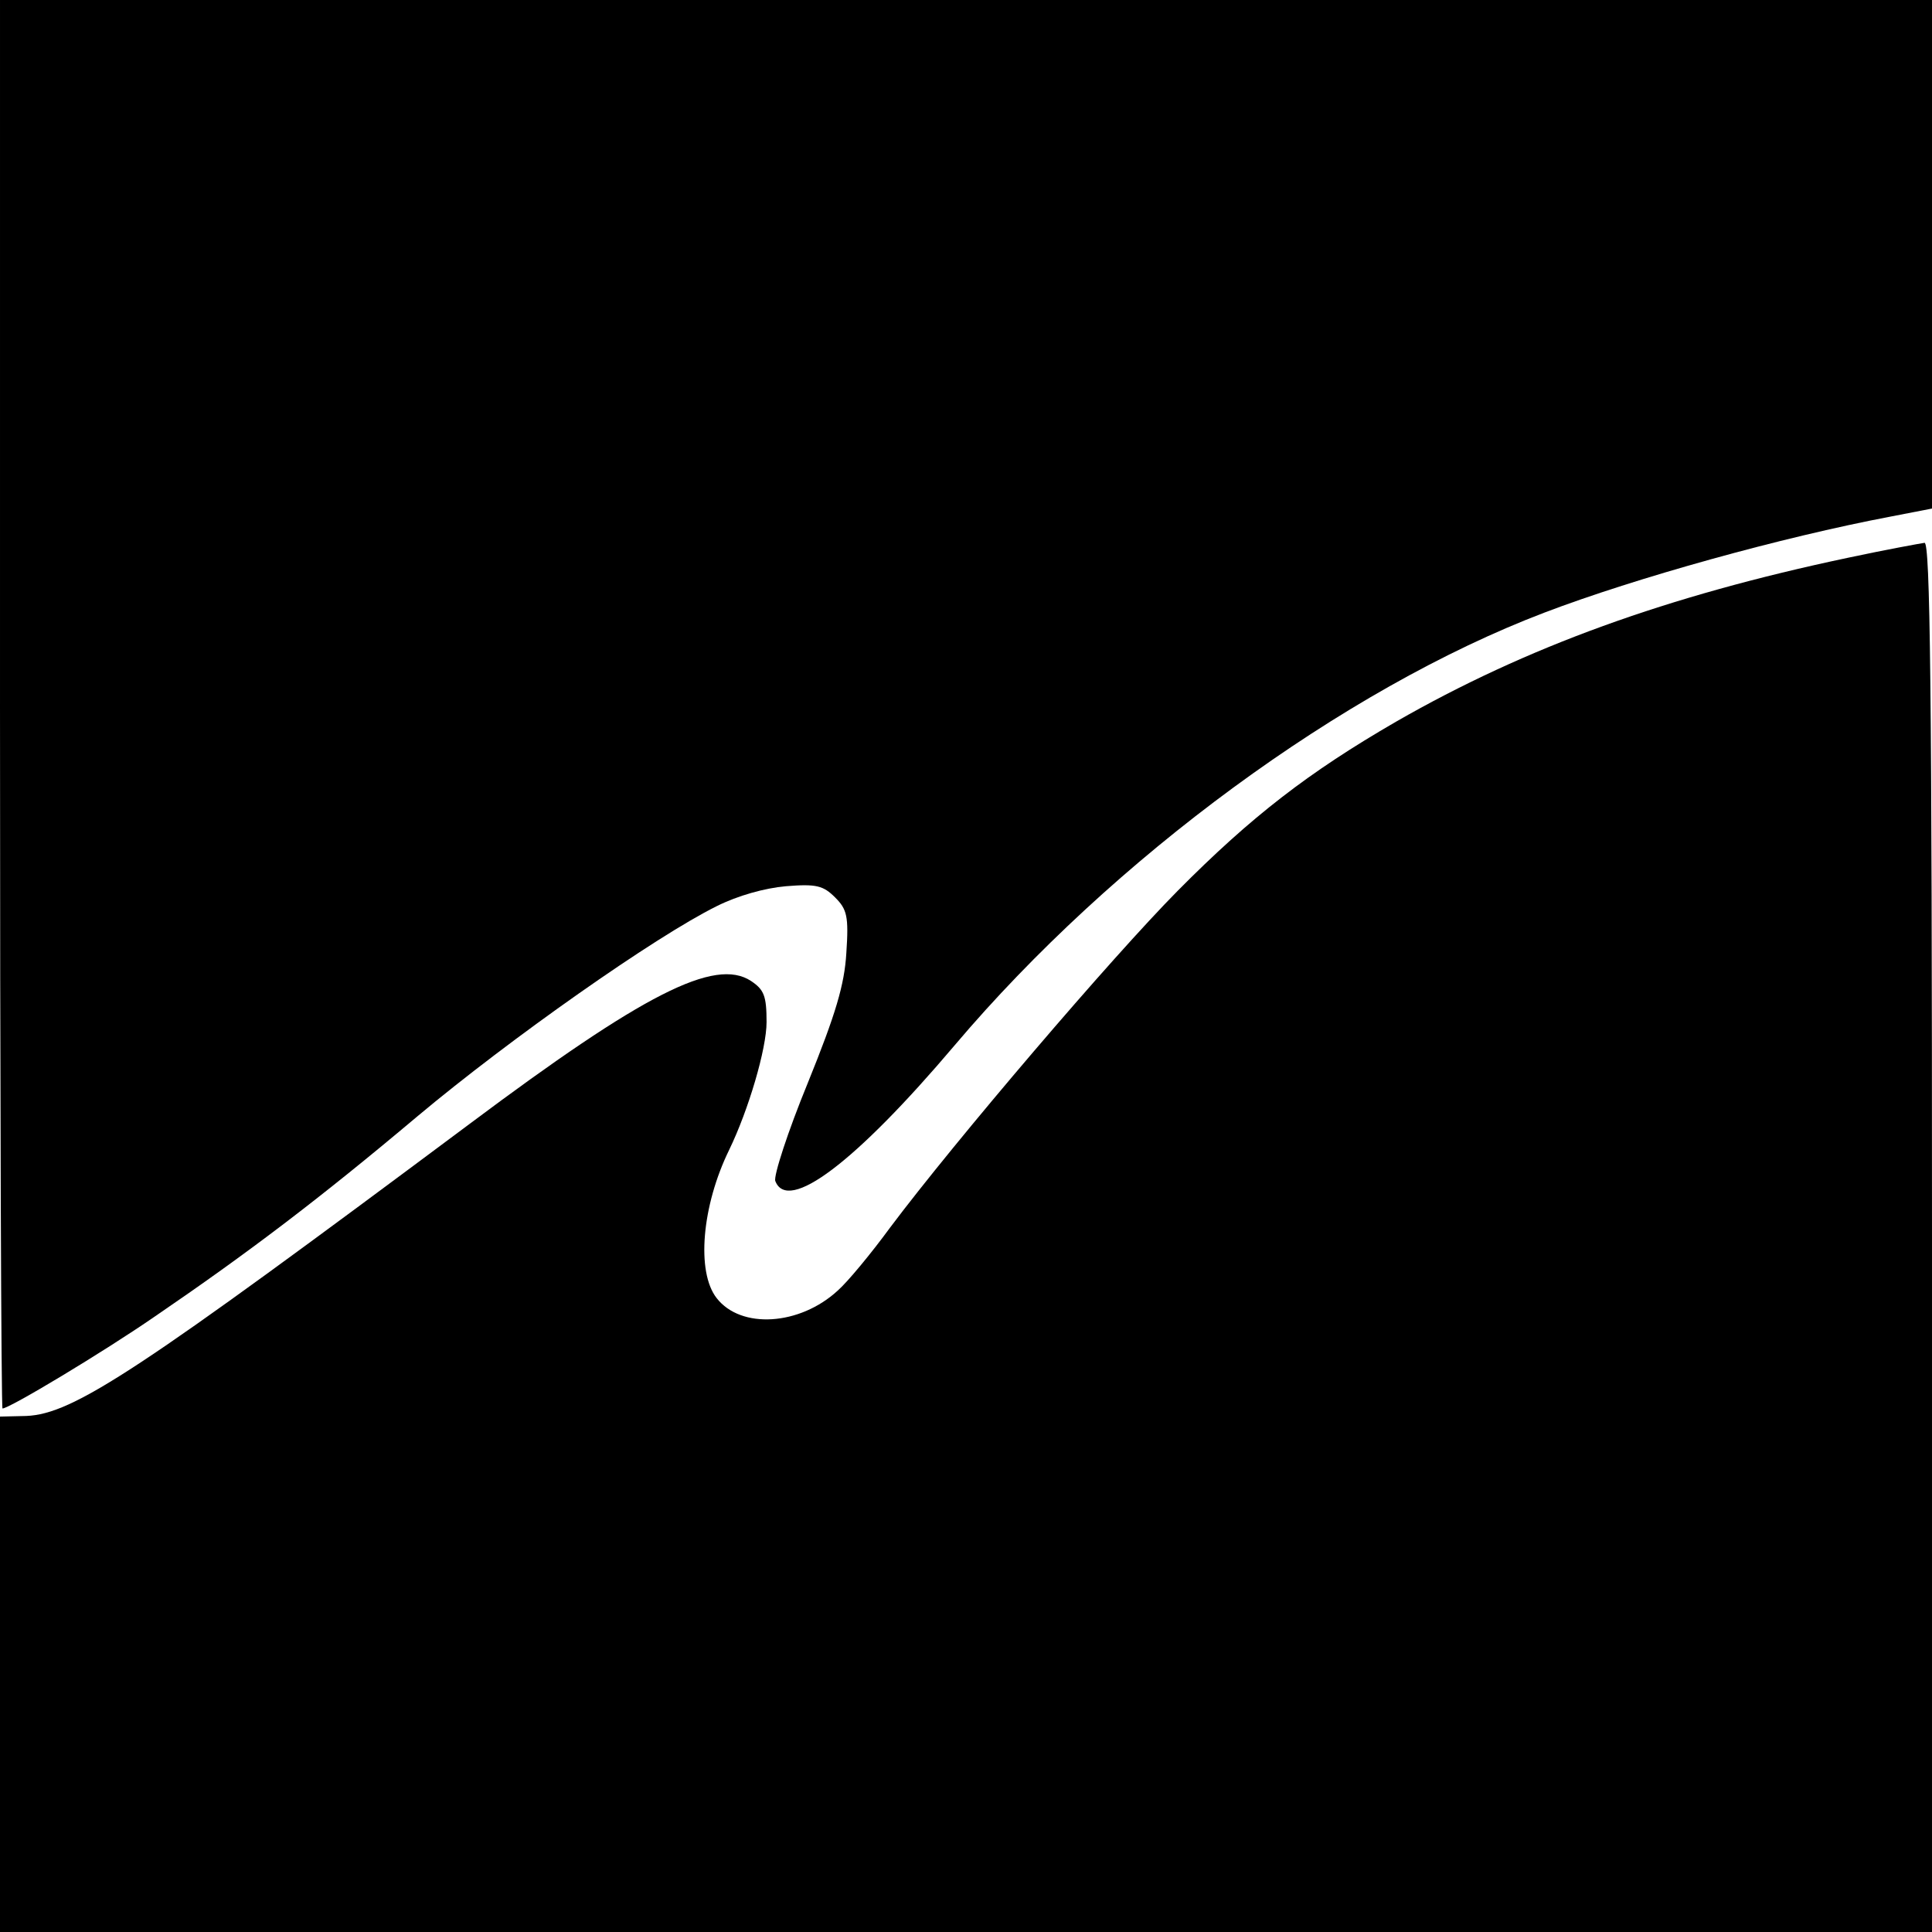 <?xml version="1.0" standalone="no"?>
<!DOCTYPE svg PUBLIC "-//W3C//DTD SVG 20010904//EN"
 "http://www.w3.org/TR/2001/REC-SVG-20010904/DTD/svg10.dtd">
<svg version="1.0" xmlns="http://www.w3.org/2000/svg"
 width="310pt" height="310pt" viewBox="0 0 310 310"
 preserveAspectRatio="xMidYMid meet">
<g transform="translate(0,310) scale(0.1,-0.1)"
fill="#000000" stroke="none">
<path d="M0 1970 c0 -621 2 -1130 4 -1130 11 0 161 90 245 148 148 101 263
188 421 321 148 124 381 288 480 337 34 17 77 29 111 32 49 4 60 1 79 -18 19
-19 22 -30 18 -89 -3 -51 -17 -98 -62 -209 -32 -78 -55 -149 -52 -157 20 -52
128 29 288 218 254 300 623 571 946 694 147 56 381 121 555 154 l67 13 0 408
0 408 -1550 0 -1550 0 0 -1130z"/>
<path d="M2965 2205 c-289 -61 -516 -143 -725 -263 -140 -81 -232 -152 -350
-271 -106 -107 -357 -401 -462 -541 -30 -41 -68 -87 -84 -101 -61 -56 -155
-62 -194 -12 -33 42 -24 148 20 238 31 64 60 162 60 205 0 42 -4 52 -25 66
-58 38 -173 -21 -451 -229 -532 -397 -636 -466 -712 -469 l-42 -1 0 -414 0
-413 1550 0 1550 0 0 1115 c0 886 -3 1115 -12 1114 -7 -1 -62 -11 -123 -24z"/>
</g>
</svg>

